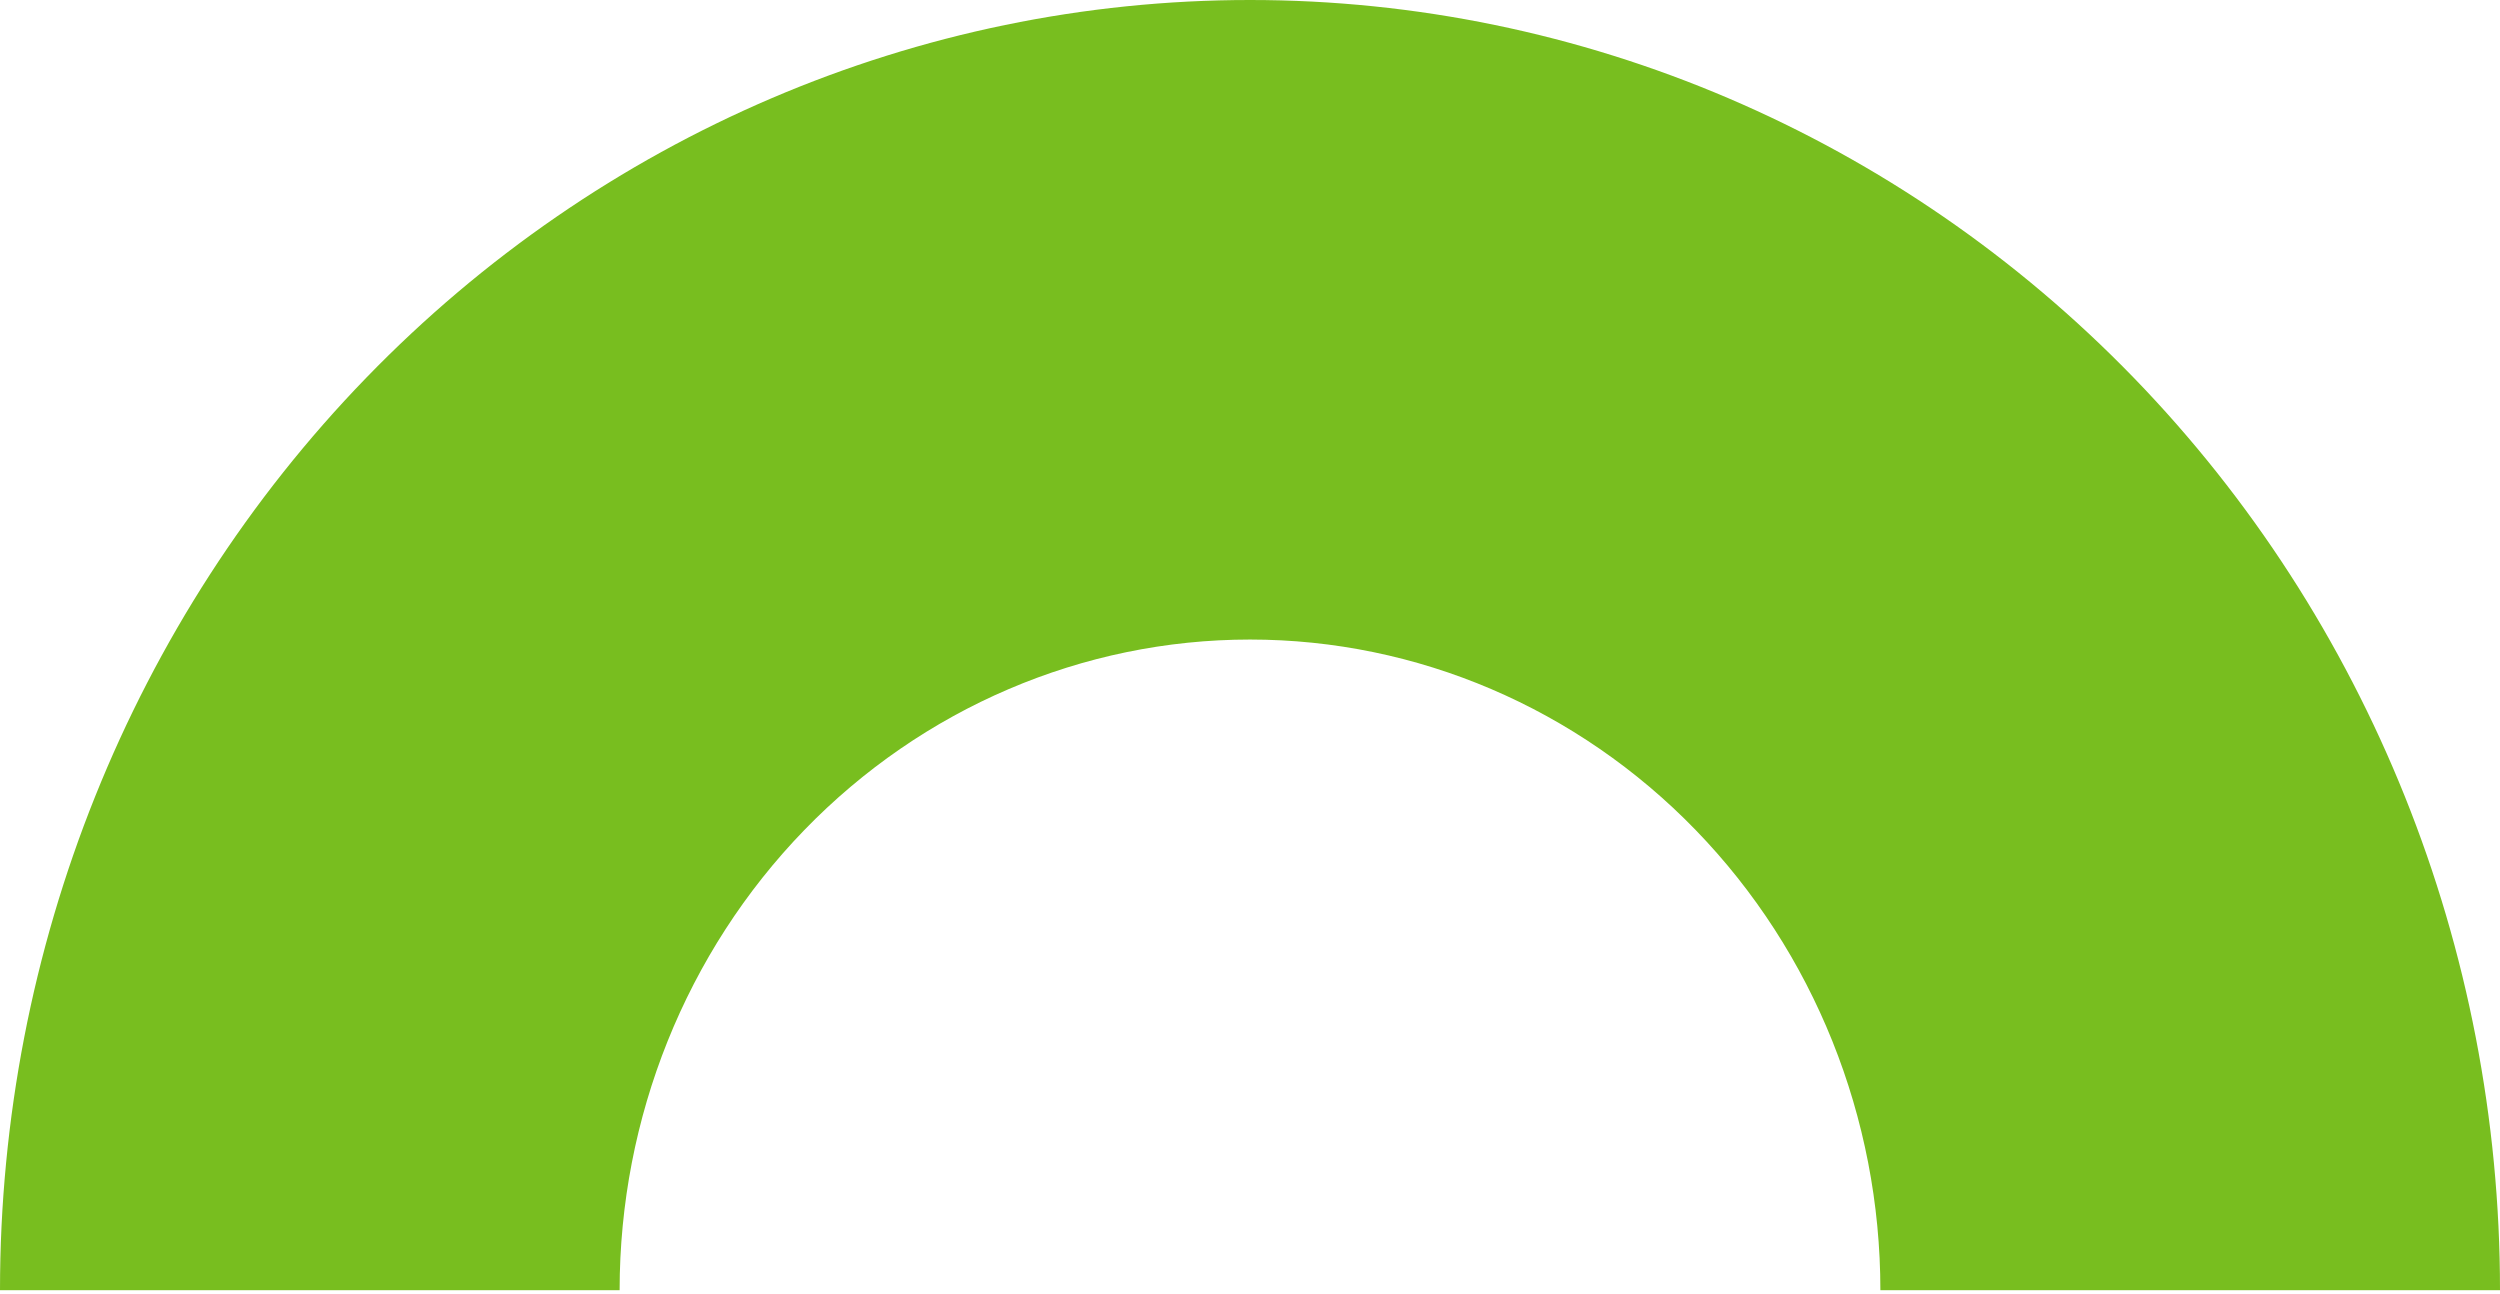 <?xml version="1.0" encoding="UTF-8"?> <svg xmlns="http://www.w3.org/2000/svg" width="311" height="161" viewBox="0 0 311 161" fill="none"><path d="M311 160.5C311 117.933 294.617 77.109 265.455 47.009C236.293 16.91 196.741 3.21374e-06 155.5 0C114.259 -3.21374e-06 74.707 16.91 45.545 47.009C16.383 77.109 6.22724e-06 117.933 0 160.5L77.081 160.5C77.081 139.033 85.343 118.446 100.049 103.266C114.756 88.087 134.702 79.559 155.5 79.559C176.298 79.559 196.244 88.087 210.951 103.266C225.657 118.446 233.919 139.033 233.919 160.5H311Z" fill="#78BE1F"></path></svg> 